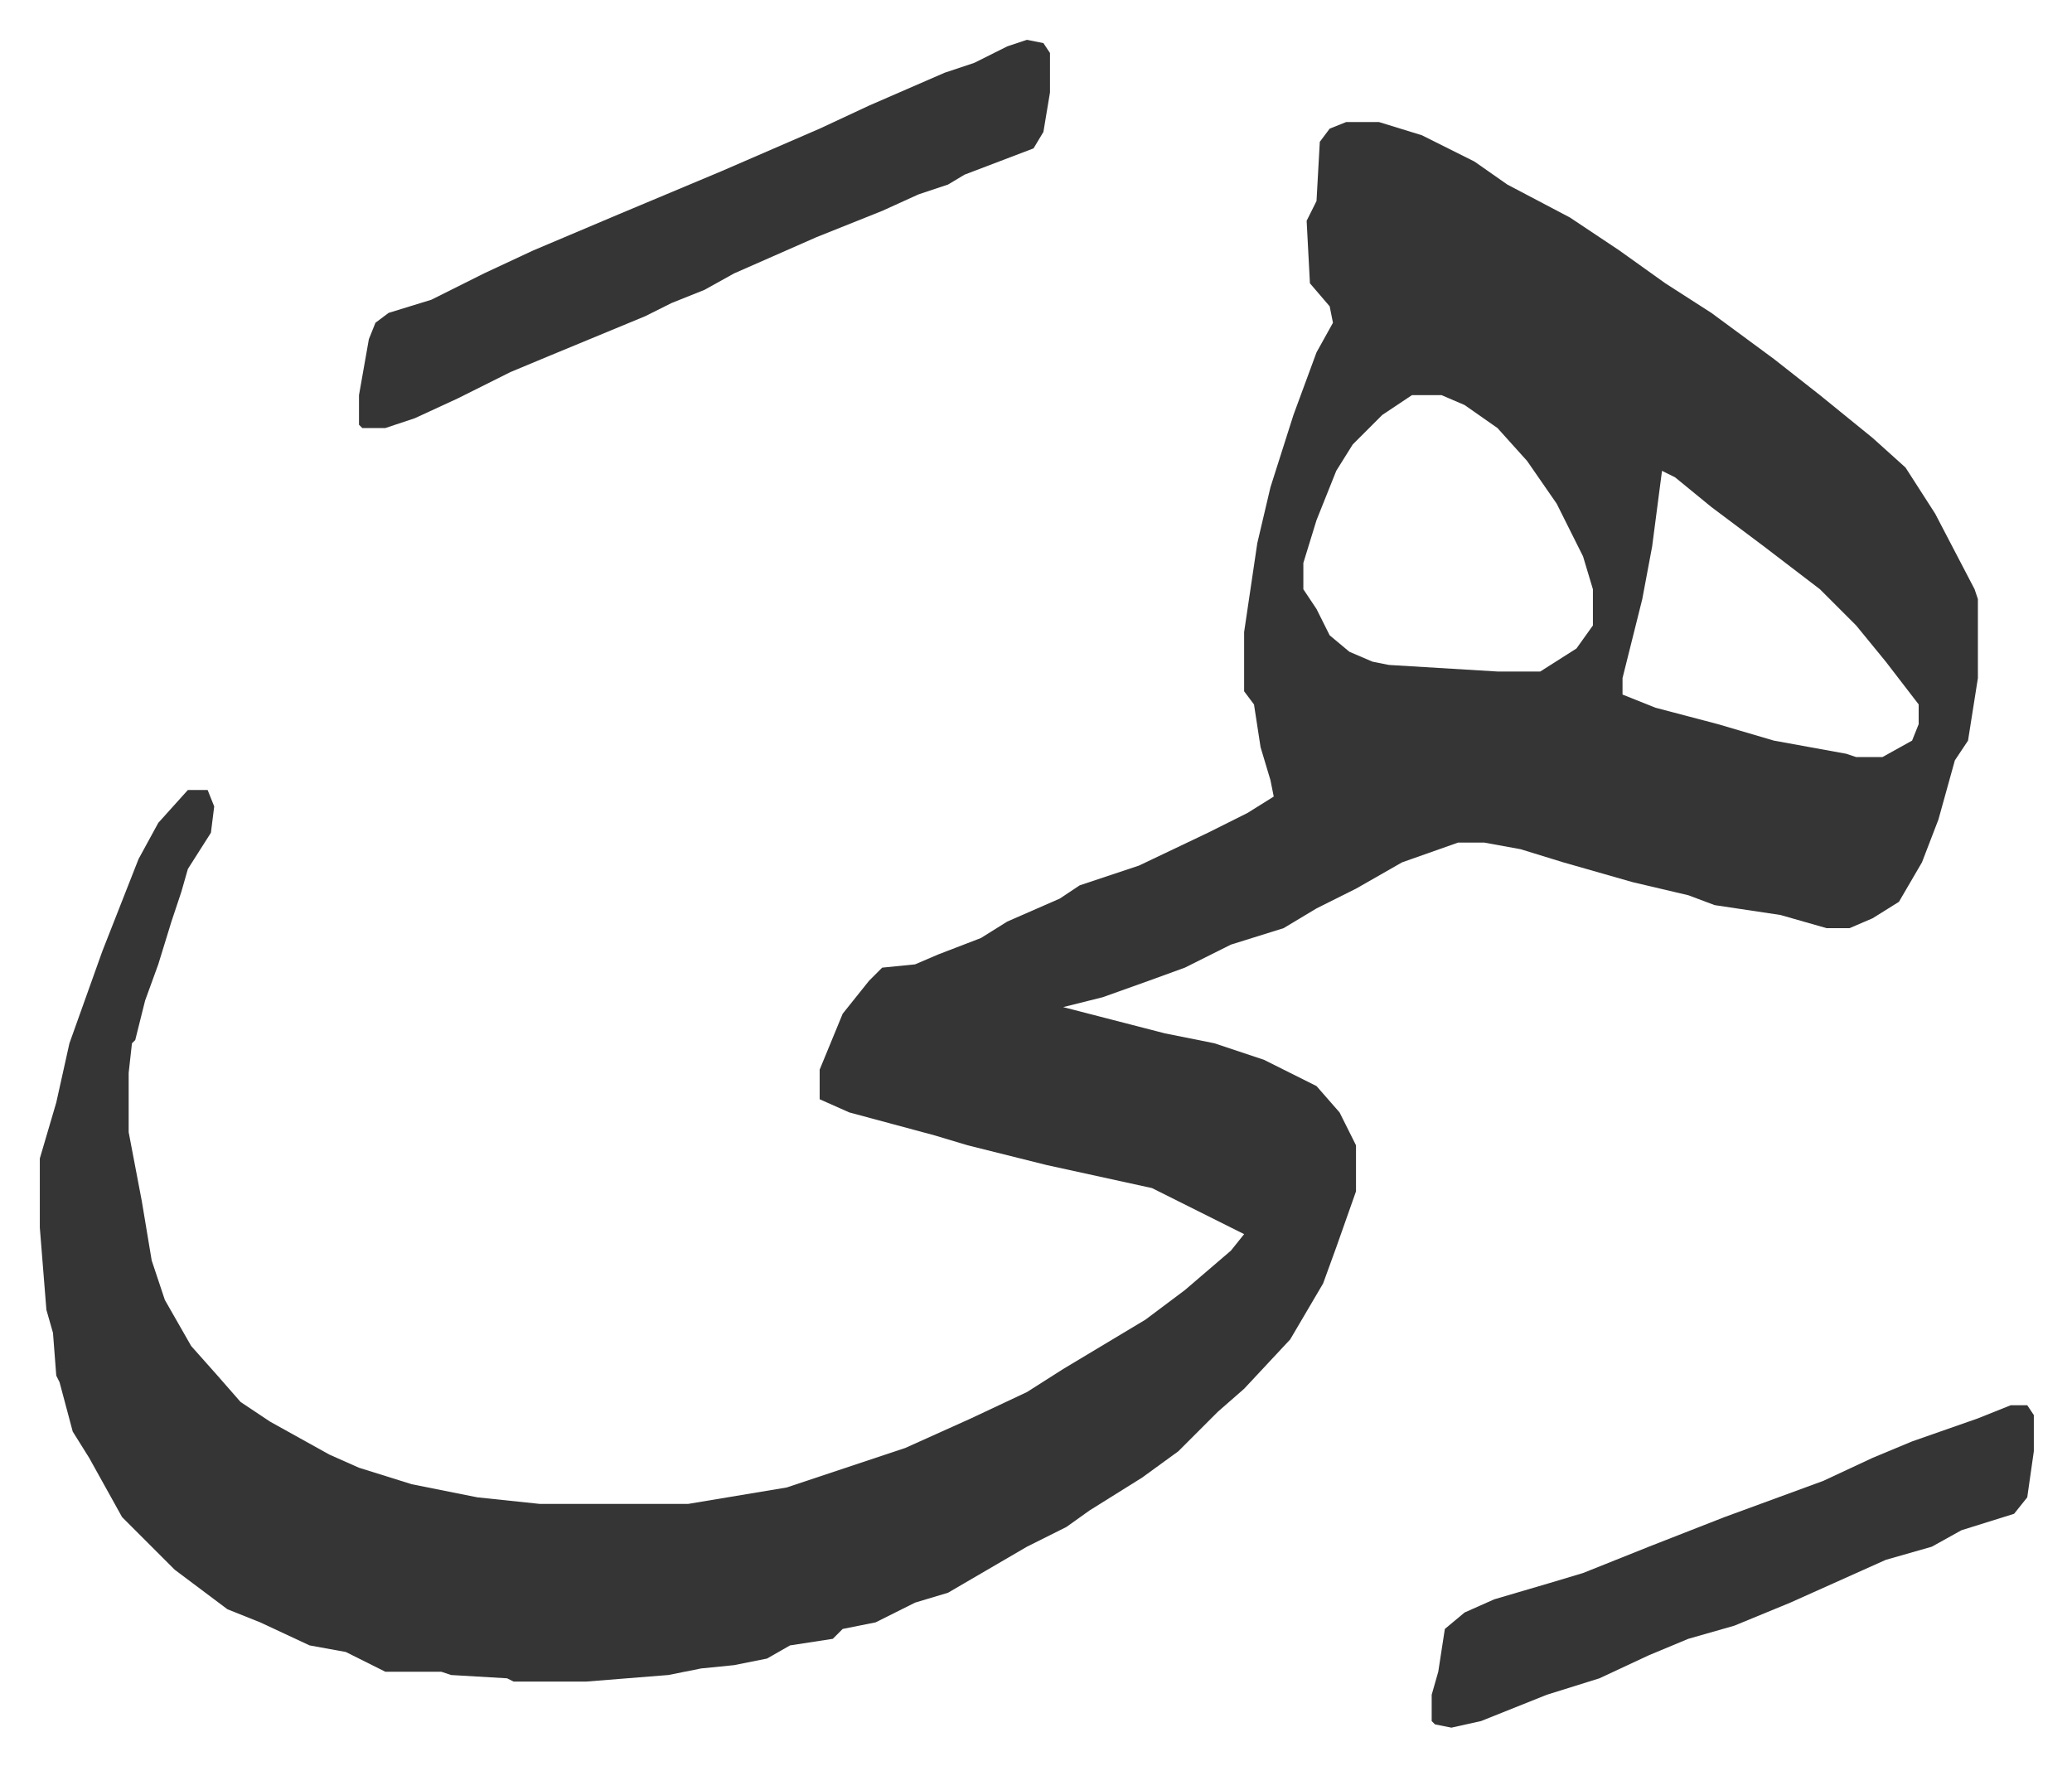 <svg xmlns="http://www.w3.org/2000/svg" viewBox="-12.1 581.9 629.7 536.7">
    <path fill="#353535" id="rule_normal" d="M397 619h10l13 4 16 8 10 7 19 10 15 10 14 10 14 9 19 14 14 11 16 13 10 9 9 14 12 23 1 3v24l-3 19-4 6-5 18-5 13-7 12-8 5-7 3h-7l-14-4-20-3-8-3-17-4-21-6-13-4-11-2h-8l-17 6-14 8-12 6-10 6-16 5-14 7-11 4-14 5-12 3 31 8 15 3 15 5 16 8 7 8 5 10v14l-6 17-4 11-10 17-14 15-8 7-7 7-5 5-11 8-16 10-7 5-12 6-24 14-10 3-12 6-10 2-3 3-13 2-7 4-10 2-10 1-10 2-25 2h-22l-2-1-17-1-3-1h-17l-12-6-11-2-15-7-10-4-16-12-16-16-10-18-5-8-4-15-1-2-1-13-2-7-2-25v-21l5-17 4-18 5-14 5-14 11-28 6-11 9-10h6l2 5-1 8-7 11-2 7-3 9-4 13-4 11-3 12-1 1-1 9v18l4 21 3 18 4 12 8 14 8 9 7 8 9 6 18 10 9 4 16 5 20 4 19 2h45l30-5 36-12 20-9 17-8 11-7 15-9 10-6 12-9 14-12 4-5-14-7-14-7-32-7-12-3-12-3-10-3-26-7-9-4v-9l7-17 8-10 4-4 10-1 7-3 13-5 8-5 16-7 6-4 18-6 21-10 12-6 8-5-1-5-3-10-2-13-3-4v-18l4-27 4-17 7-22 7-19 5-9-1-5-6-7-1-19 3-6 1-18 3-4zm20 83-9 6-9 9-5 8-6 15-4 13v8l4 6 4 8 6 5 7 3 5 1 33 2h13l11-7 5-7v-11l-3-10-8-16-9-13-9-10-10-7-7-3zm76 23-3 23-3 16-4 16-2 8v5l10 4 19 5 17 5 22 4 3 1h8l9-5 2-5v-6l-10-13-9-11-11-11-17-13-16-12-11-9zM300 594l5 1 2 3v12l-2 12-3 5-21 8-5 3-9 3-11 5-20 8-25 11-9 5-10 4-8 4-29 12-12 5-16 8-13 6-9 3h-7l-1-1v-9l3-17 2-5 4-3 13-4 16-8 15-7 26-11 31-13 30-13 15-7 23-10 9-3 10-5zm299 415h5l2 3v11l-2 14-4 5-16 5-9 5-14 4-29 13-17 7-14 4-12 5-15 7-16 5-20 8-9 2-5-1-1-1v-8l2-7 2-13 6-5 9-4 17-5 10-3 20-8 23-9 30-11 15-7 12-5 20-7z"/>
</svg>
